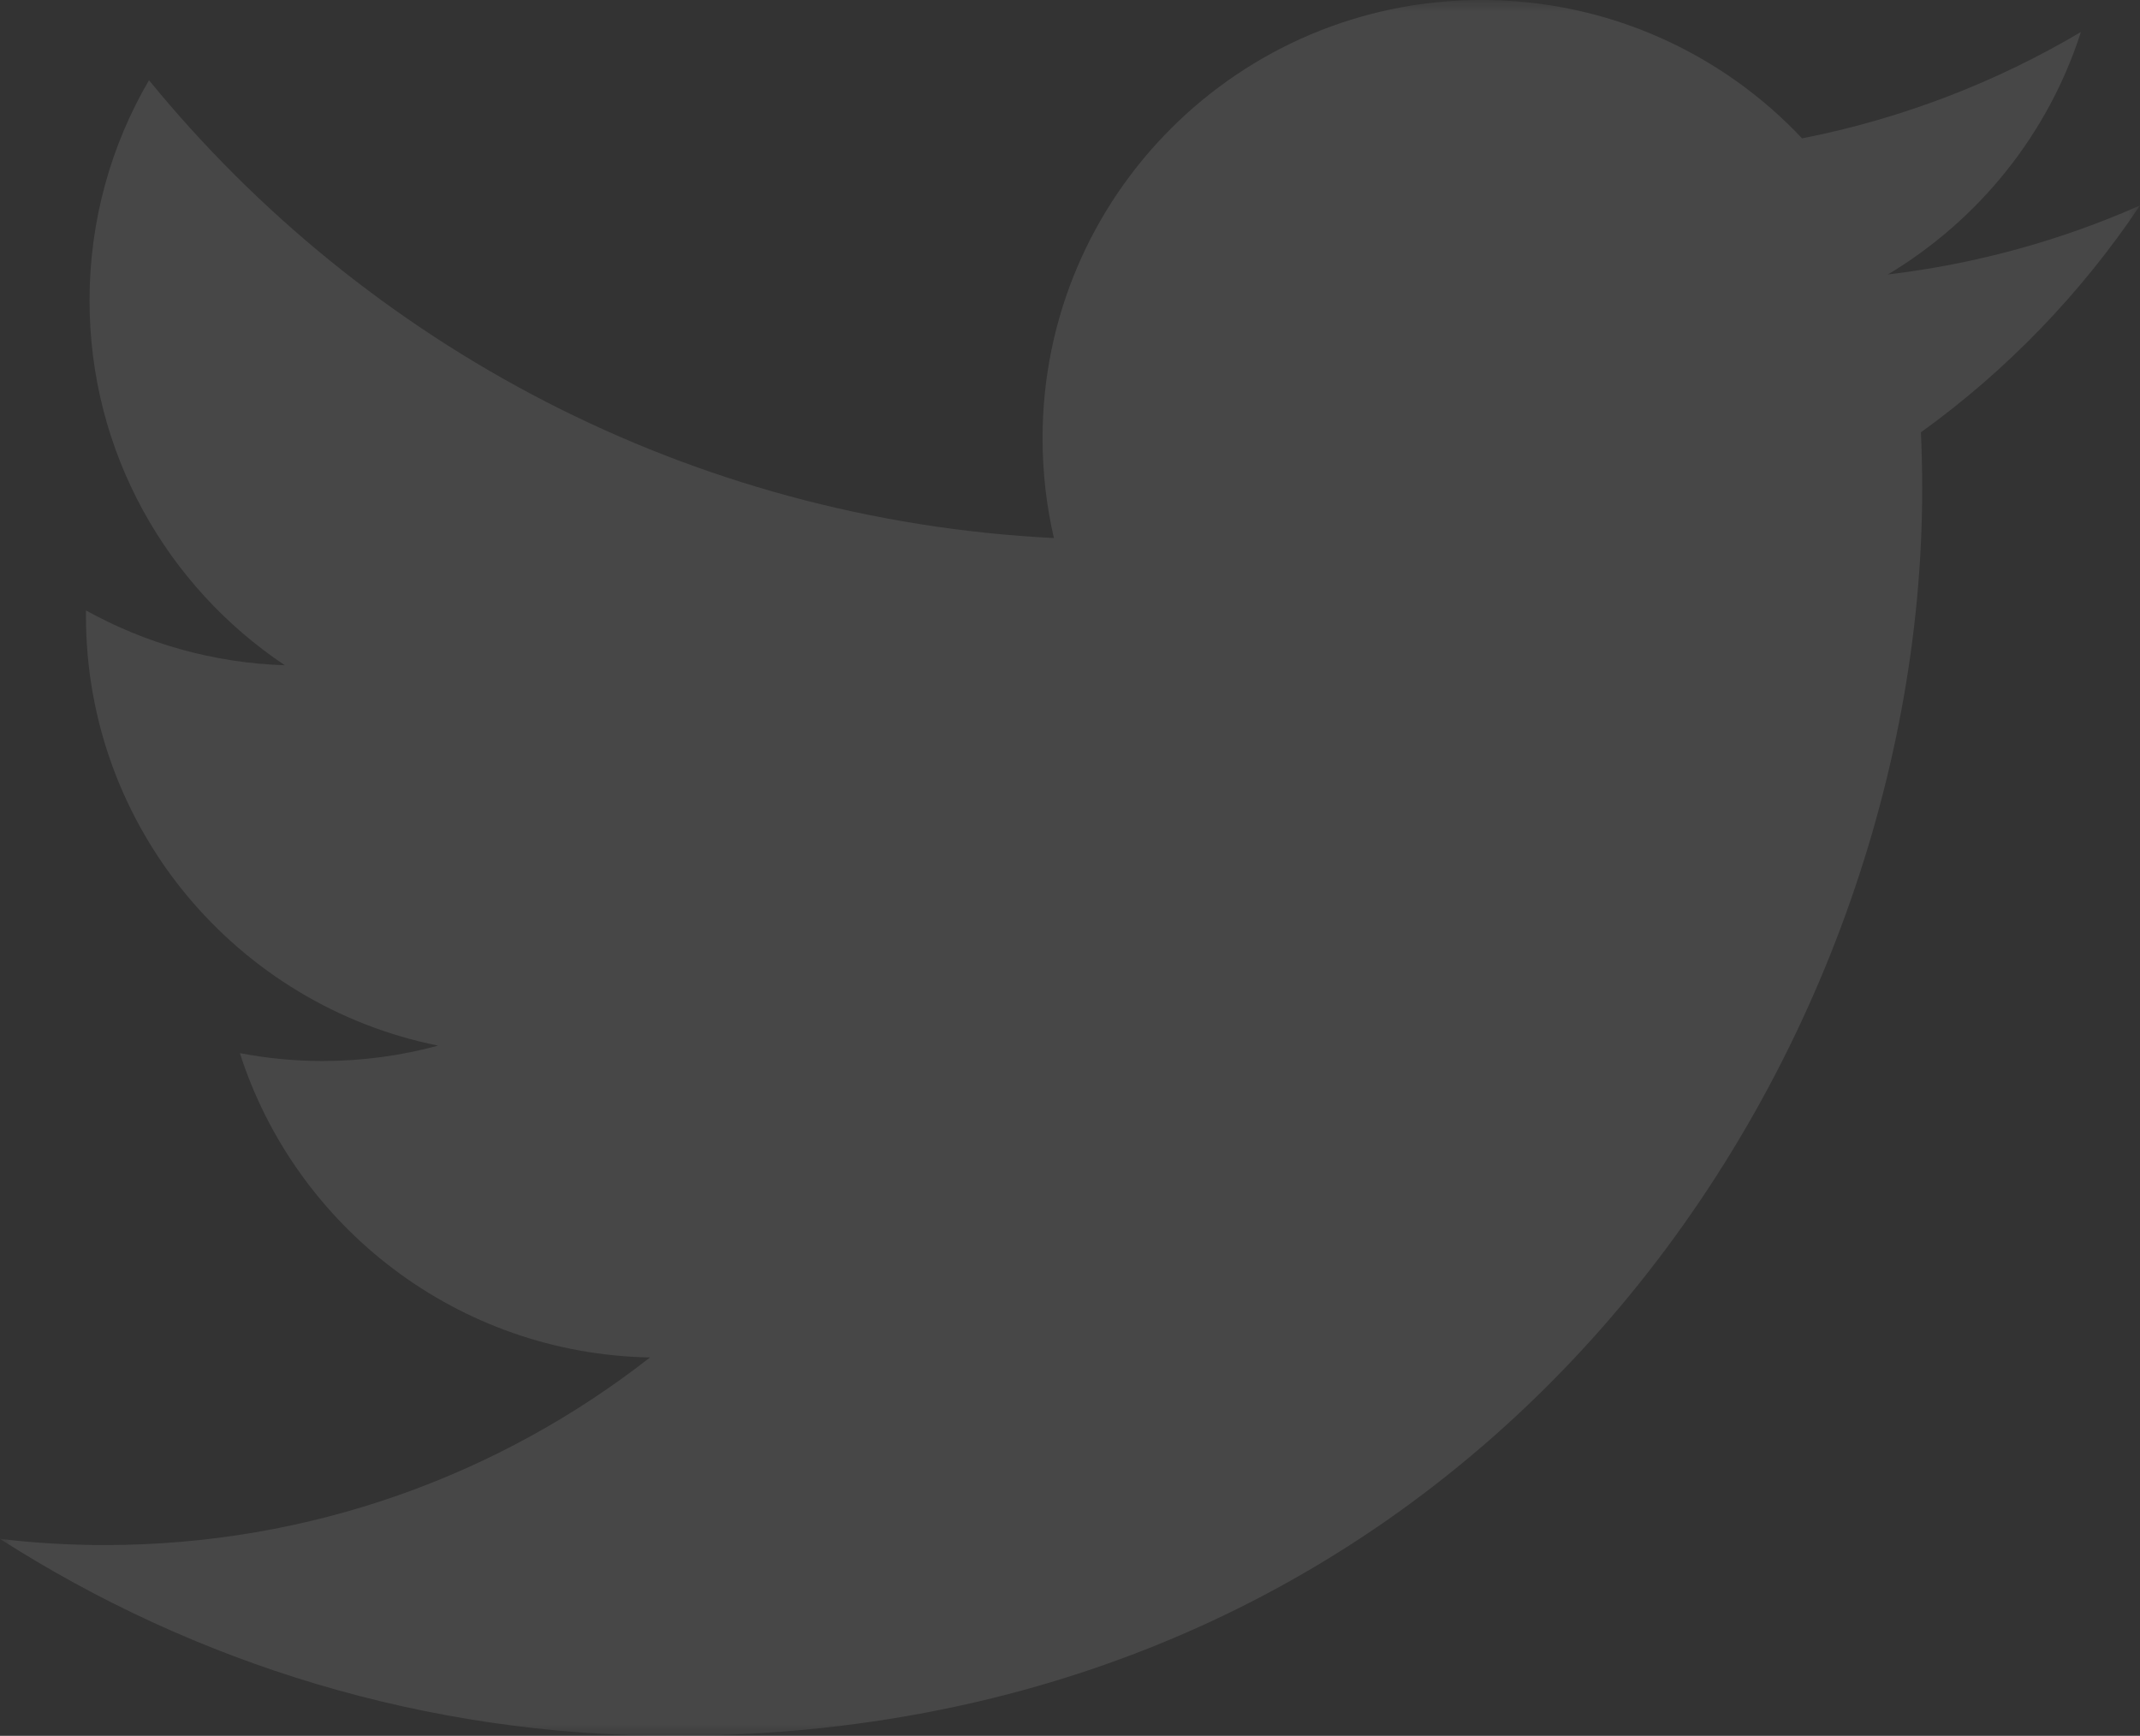 <?xml version="1.0" encoding="UTF-8"?>
<svg width="90px" height="73px" viewBox="0 0 90 73" version="1.1" xmlns="http://www.w3.org/2000/svg" xmlns:xlink="http://www.w3.org/1999/xlink">
    <rect x="0" y="0" width="90" height="73" fill="#333333" stroke="none"/>
    <!-- Generator: Sketch 58 (84663) - https://sketch.com -->
    <title>tw</title>
    <desc>Created with Sketch.</desc>
    <defs>
        <polygon id="path-1" points="0 0 90 0 90 73 0 73"></polygon>
    </defs>
    <g id="Page-1" stroke="none" stroke-width="1" fill="none" fill-rule="evenodd" opacity="0.1">
        <g id="digital_reklam_yonetimi" transform="translate(-778, -4221)">
            <g id="tw" transform="translate(778, 4221)">
                <mask id="mask-2" fill="white">
                    <use xlink:href="#path-1"></use>
                </mask>
                <g id="Clip-2"></g>
                <path d="M90,8.641 C86.689,10.107 83.13,11.098 79.395,11.543 C83.207,9.262 86.135,5.651 87.514,1.347 C83.946,3.459 79.994,4.993 75.788,5.819 C72.42,2.238 67.621,0 62.311,0 C52.114,0 43.846,8.251 43.846,18.428 C43.846,19.873 44.009,21.279 44.324,22.628 C28.978,21.86 15.372,14.523 6.266,3.373 C4.676,6.095 3.766,9.26 3.766,12.638 C3.766,19.031 7.025,24.672 11.98,27.977 C8.953,27.881 6.106,27.053 3.617,25.672 C3.615,25.749 3.615,25.826 3.615,25.904 C3.615,34.833 9.98,42.281 18.427,43.974 C16.877,44.395 15.246,44.621 13.562,44.621 C12.372,44.621 11.215,44.505 10.088,44.29 C12.438,51.611 19.256,56.94 27.337,57.088 C21.017,62.031 13.056,64.978 4.405,64.978 C2.914,64.978 1.444,64.89 0,64.719 C8.172,69.949 17.877,73 28.305,73 C62.267,73 80.84,44.918 80.84,20.565 C80.84,19.766 80.822,18.971 80.786,18.181 C84.394,15.583 87.525,12.337 90,8.641" id="Fill-1" fill="#FFFFFF" mask="url(#mask-2)"></path>
            </g>
        </g>
    </g>
</svg>